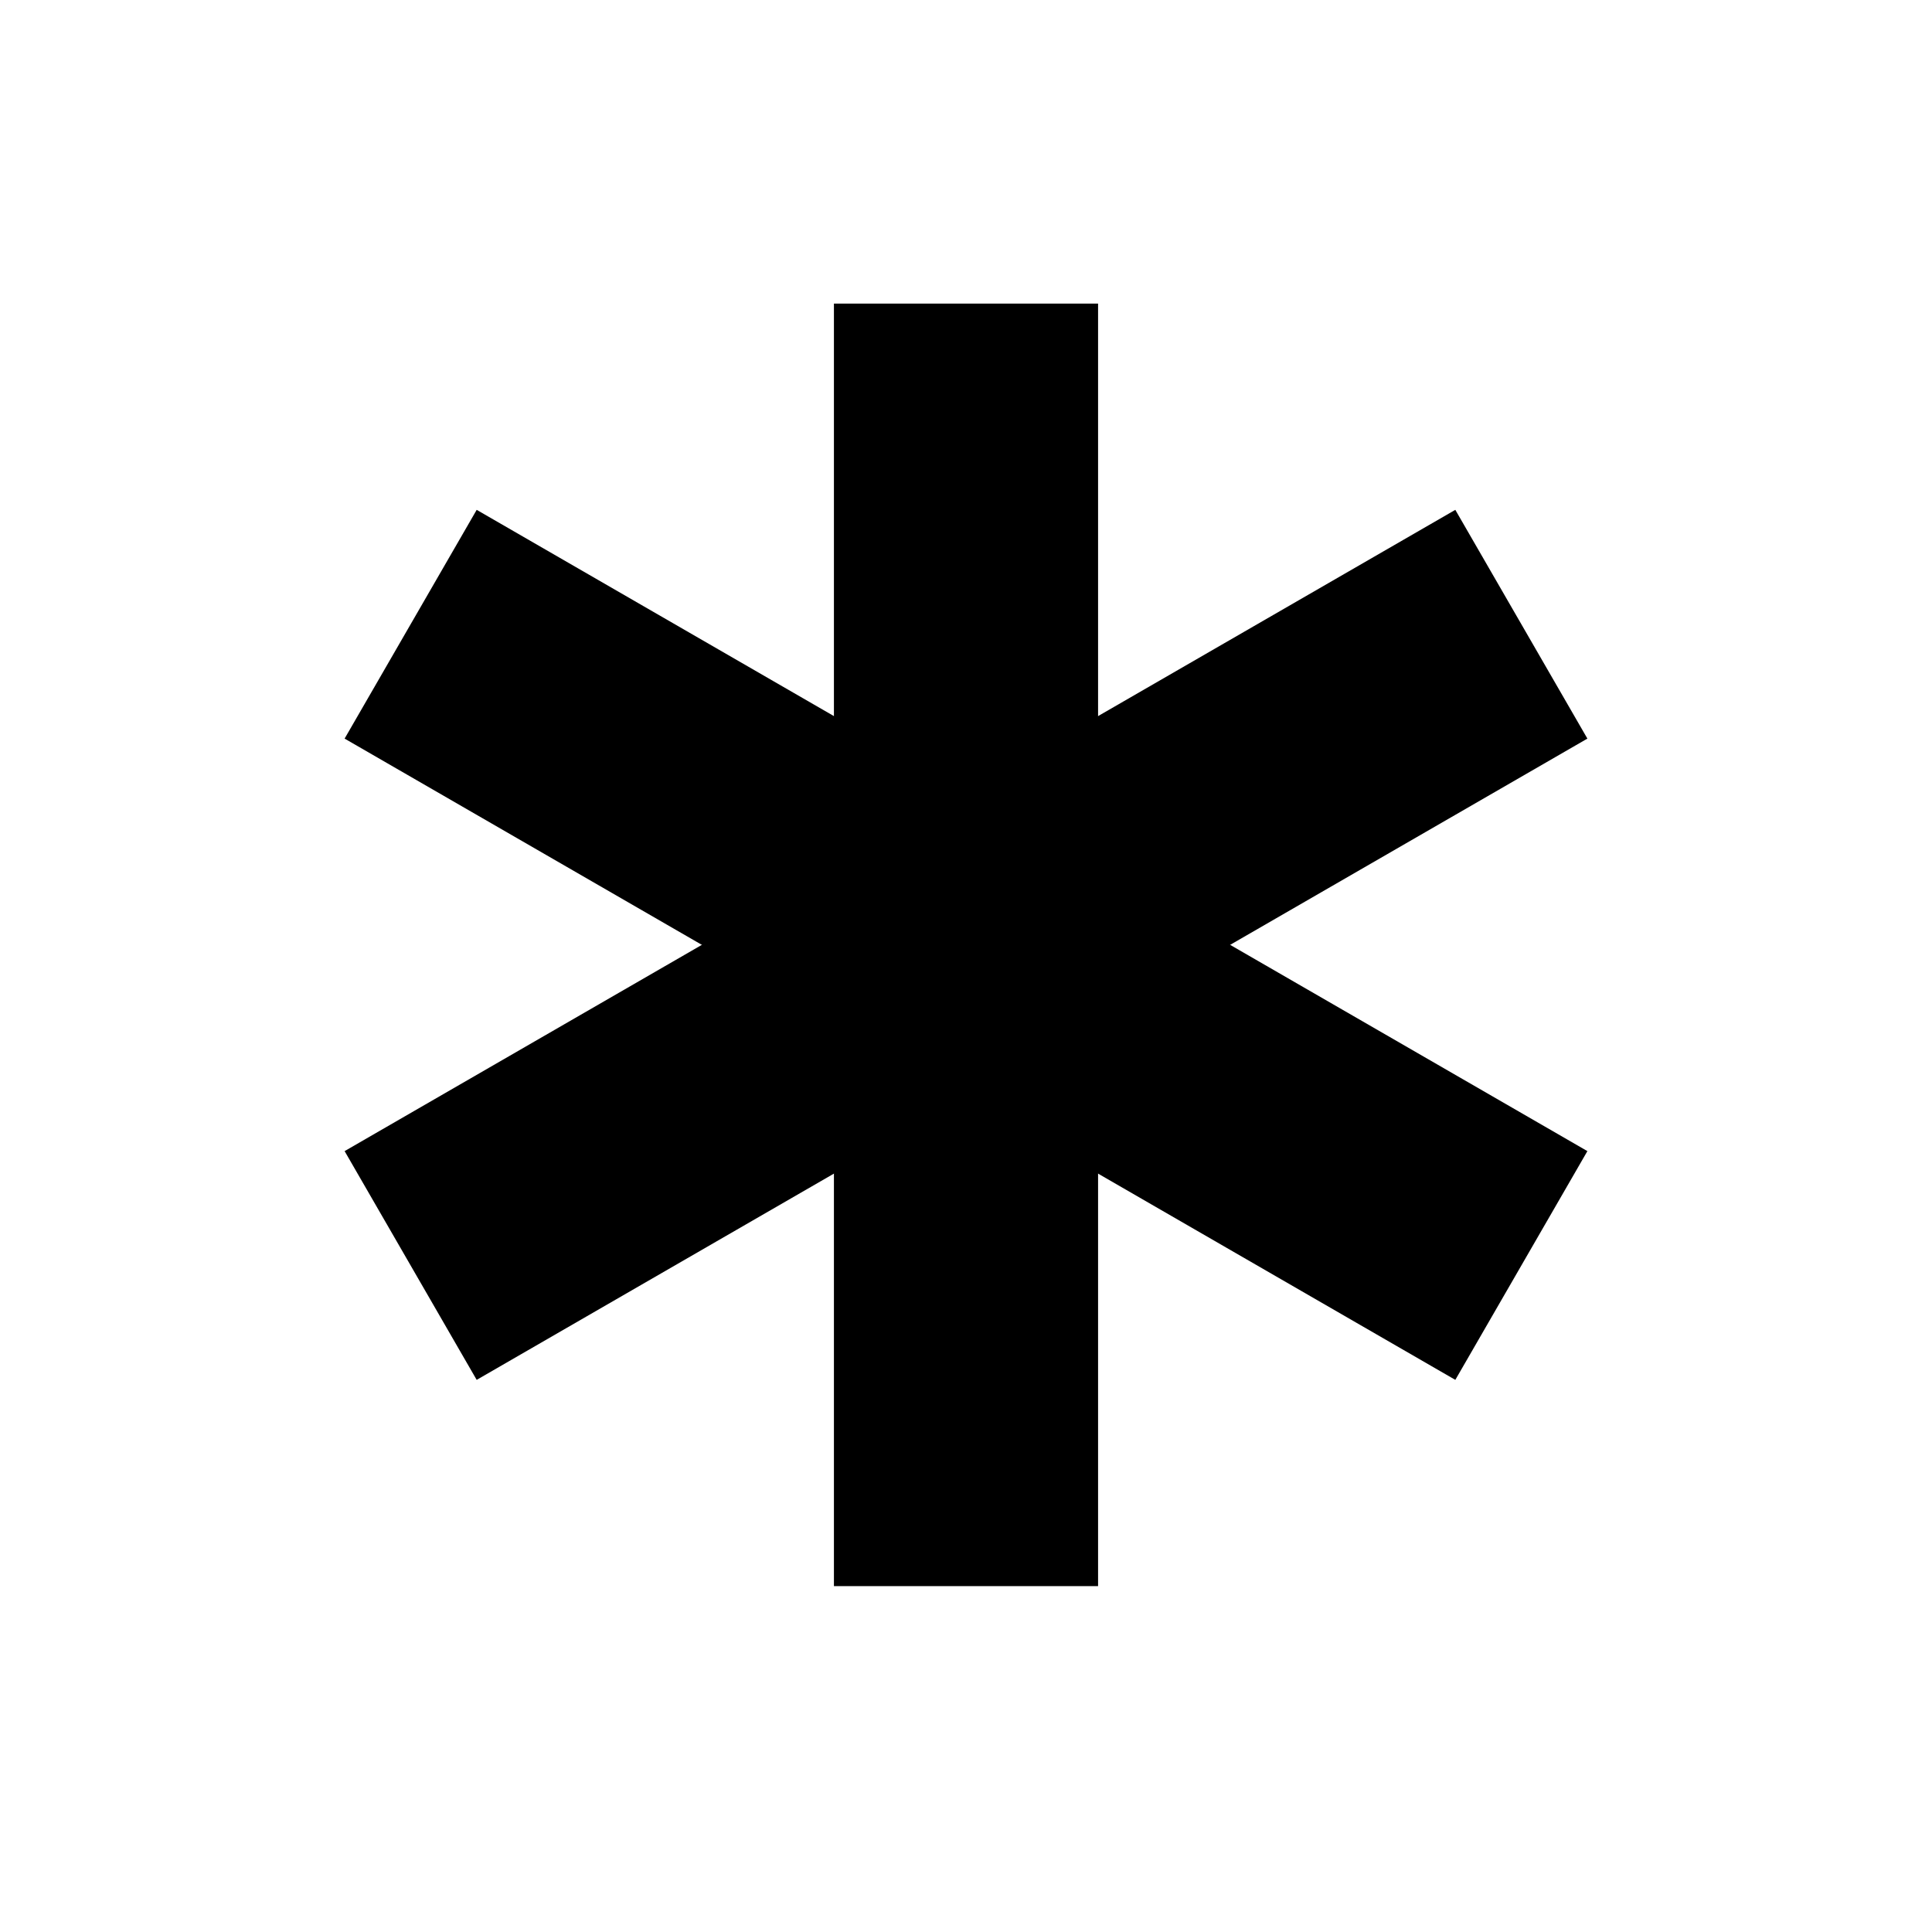 <svg id="Layer_1" enable-background="new 0 0 512 512" height="512" viewBox="0 0 512 512" width="512" xmlns="http://www.w3.org/2000/svg"><g fill="none" stroke="#000" stroke-miterlimit="10" stroke-width="70"><path d="m256 80.455v339.884"/><path d="m403.175 335.368-294.349-169.942"/><path d="m108.825 335.368 294.349-169.942"/></g></svg>